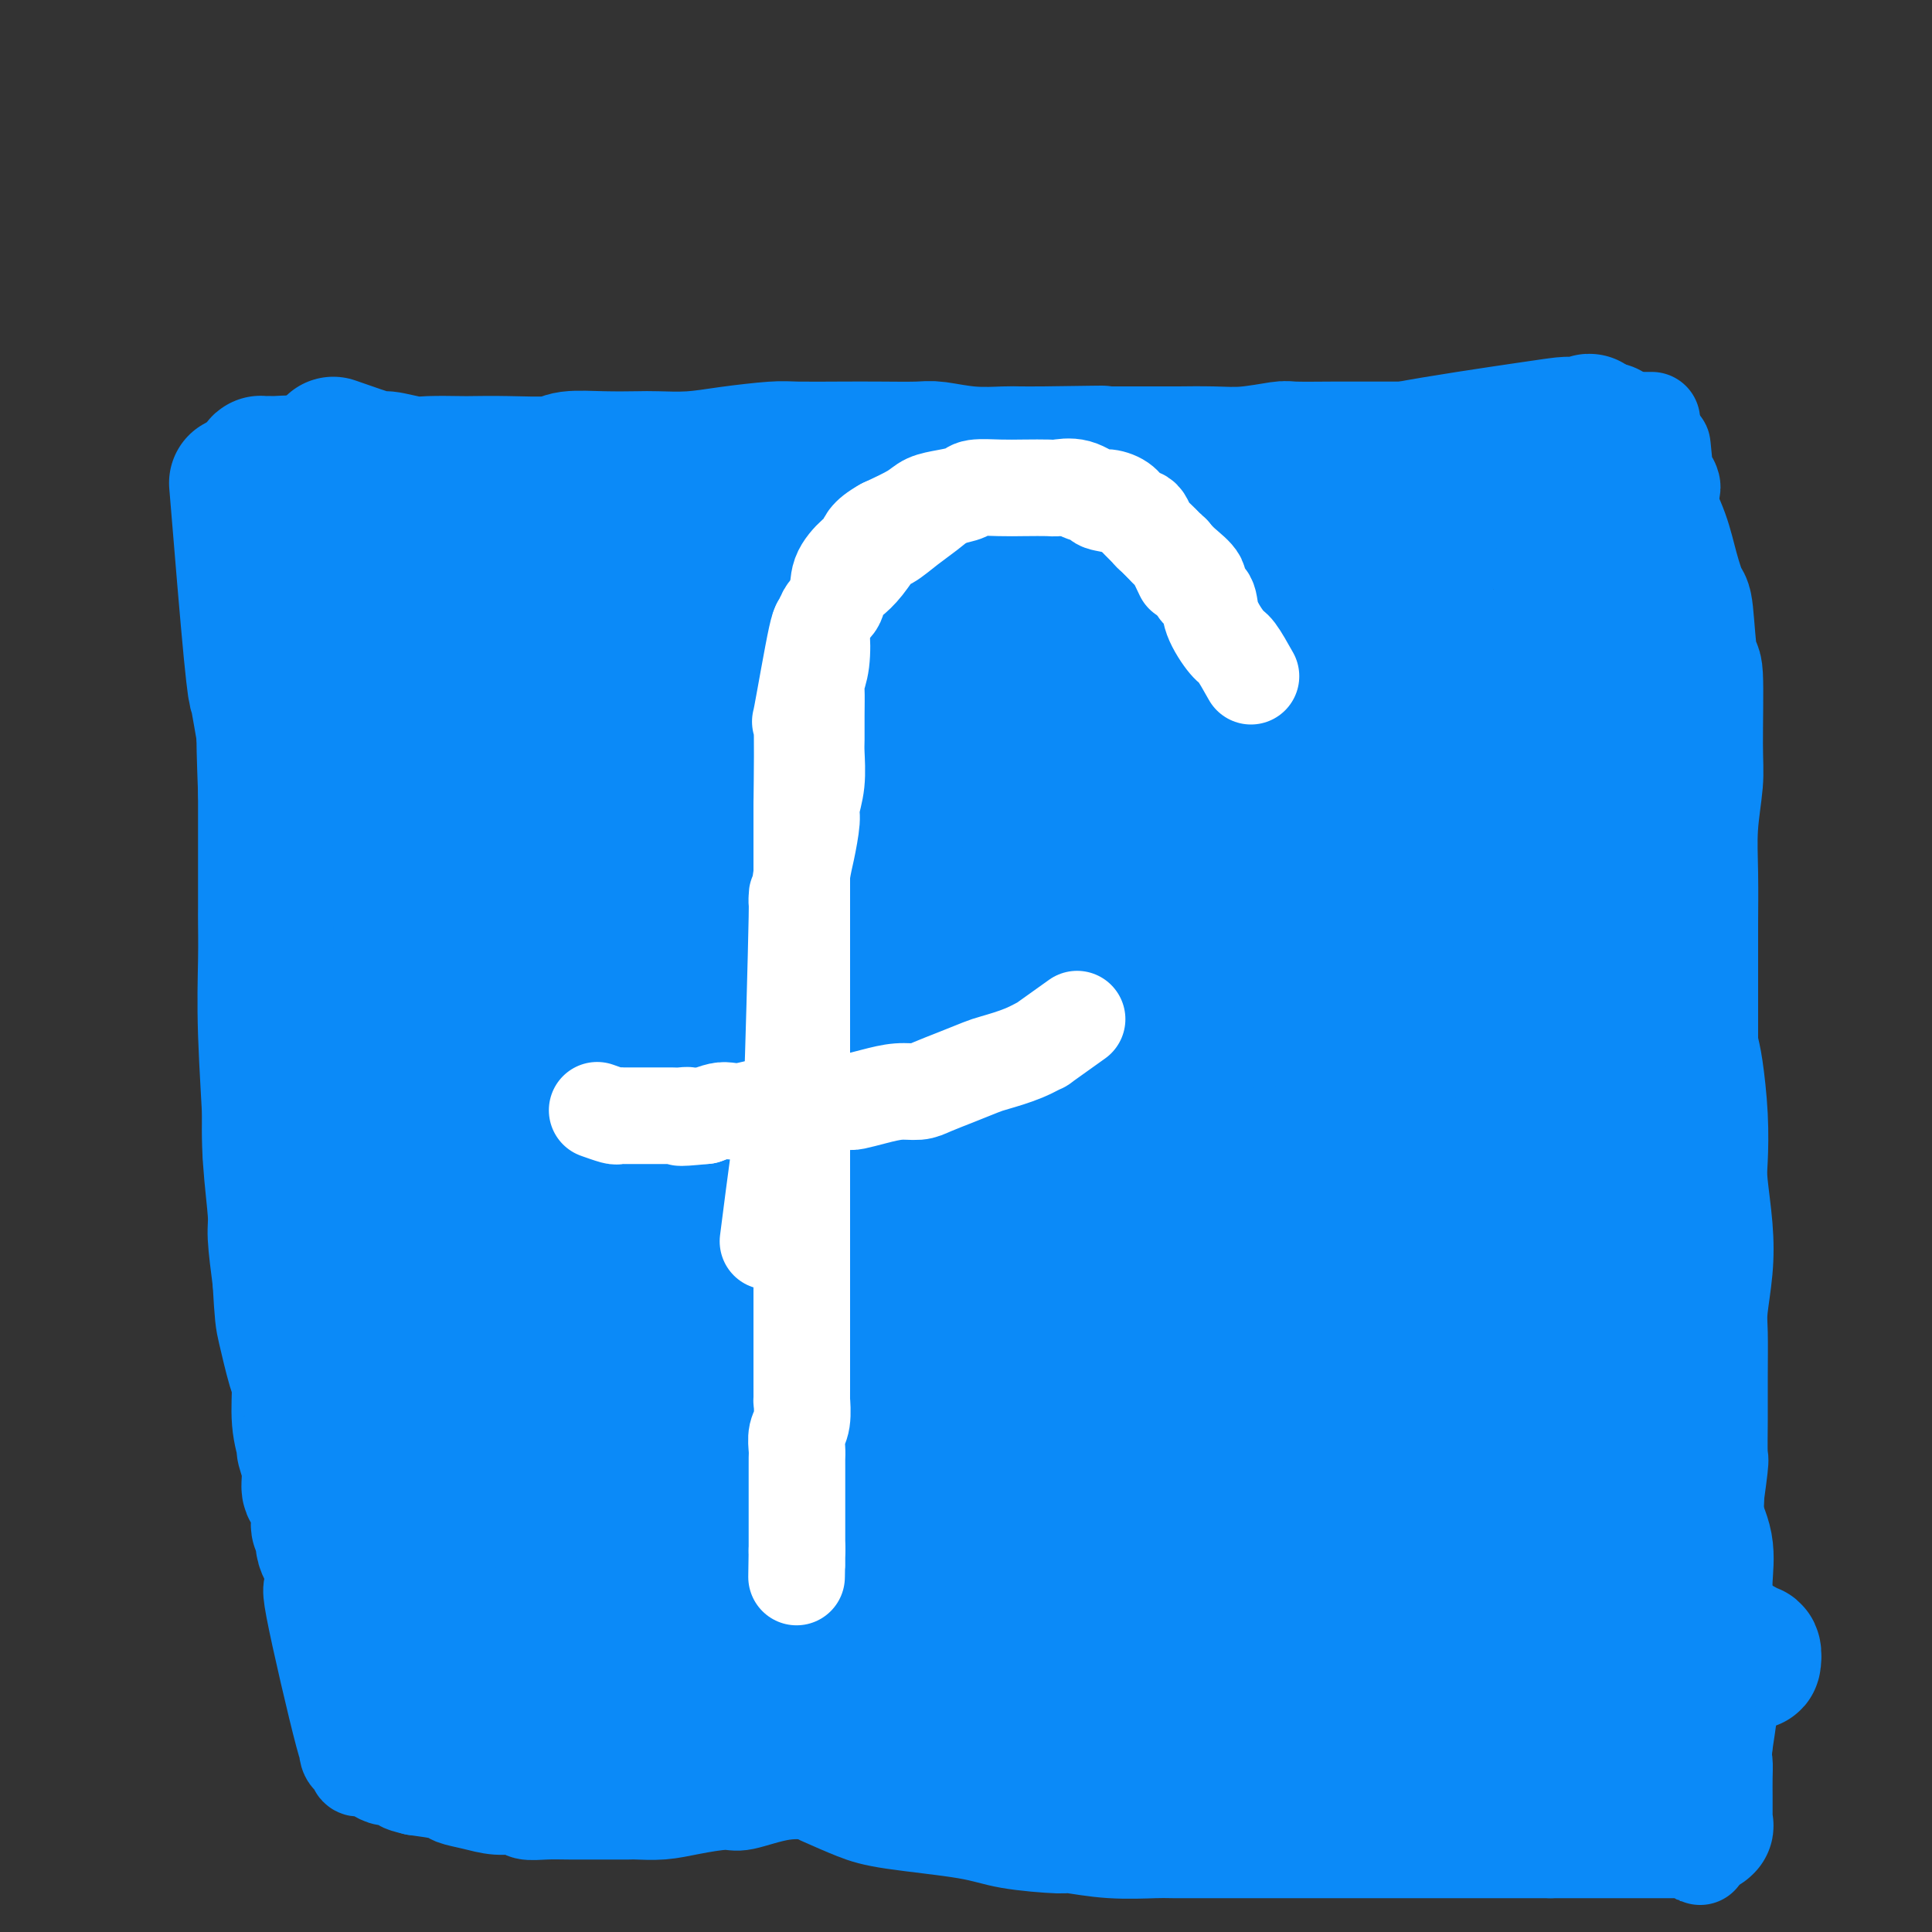 <svg viewBox='0 0 400 400' version='1.1' xmlns='http://www.w3.org/2000/svg' xmlns:xlink='http://www.w3.org/1999/xlink'><rect x="0" y="0" width="400" height="400" fill="#333333" stroke="none"/><g fill='none' stroke='#0B8AF8' stroke-width='28' stroke-linecap='round' stroke-linejoin='round'><path d='M69,92c3.709,1.298 7.417,2.597 9,3c1.583,0.403 1.040,-0.088 2,0c0.960,0.088 3.424,0.755 5,1c1.576,0.245 2.264,0.067 4,0c1.736,-0.067 4.520,-0.022 6,0c1.480,0.022 1.656,0.020 3,0c1.344,-0.020 3.854,-0.058 7,0c3.146,0.058 6.926,0.211 9,0c2.074,-0.211 2.443,-0.788 4,-1c1.557,-0.212 4.302,-0.060 7,0c2.698,0.060 5.349,0.026 7,0c1.651,-0.026 2.303,-0.046 4,0c1.697,0.046 4.440,0.156 7,0c2.560,-0.156 4.936,-0.578 8,-1c3.064,-0.422 6.817,-0.845 9,-1c2.183,-0.155 2.797,-0.043 5,0c2.203,0.043 5.993,0.015 9,0c3.007,-0.015 5.229,-0.018 8,0c2.771,0.018 6.091,0.057 8,0c1.909,-0.057 2.407,-0.212 4,0c1.593,0.212 4.283,0.789 7,1c2.717,0.211 5.462,0.057 7,0c1.538,-0.057 1.868,-0.016 3,0c1.132,0.016 3.066,0.008 5,0'/><path d='M216,94c21.355,-0.309 9.242,-0.083 5,0c-4.242,0.083 -0.613,0.022 2,0c2.613,-0.022 4.210,-0.006 6,0c1.790,0.006 3.774,0.003 6,0c2.226,-0.003 4.695,-0.004 6,0c1.305,0.004 1.447,0.015 3,0c1.553,-0.015 4.519,-0.057 7,0c2.481,0.057 4.478,0.211 7,0c2.522,-0.211 5.568,-0.789 7,-1c1.432,-0.211 1.250,-0.057 3,0c1.750,0.057 5.432,0.015 8,0c2.568,-0.015 4.021,-0.004 5,0c0.979,0.004 1.484,0.001 3,0c1.516,-0.001 4.042,-0.001 6,0c1.958,0.001 3.350,0.003 4,0c0.650,-0.003 0.560,-0.009 1,0c0.440,0.009 1.409,0.034 2,0c0.591,-0.034 0.805,-0.127 1,0c0.195,0.127 0.372,0.473 2,1c1.628,0.527 4.706,1.233 6,2c1.294,0.767 0.803,1.594 1,2c0.197,0.406 1.083,0.391 2,1c0.917,0.609 1.864,1.841 3,3c1.136,1.159 2.460,2.244 3,3c0.540,0.756 0.297,1.183 1,2c0.703,0.817 2.351,2.023 3,3c0.649,0.977 0.298,1.726 1,3c0.702,1.274 2.458,3.074 3,4c0.542,0.926 -0.131,0.979 0,2c0.131,1.021 1.065,3.011 2,5'/><path d='M325,124c1.774,4.538 1.207,6.384 1,8c-0.207,1.616 -0.056,3.003 0,5c0.056,1.997 0.015,4.605 0,6c-0.015,1.395 -0.004,1.579 0,3c0.004,1.421 0.002,4.080 0,6c-0.002,1.920 -0.004,3.103 0,5c0.004,1.897 0.015,4.509 0,6c-0.015,1.491 -0.056,1.862 0,3c0.056,1.138 0.208,3.044 0,5c-0.208,1.956 -0.778,3.964 -1,5c-0.222,1.036 -0.098,1.101 0,2c0.098,0.899 0.170,2.630 0,4c-0.170,1.370 -0.581,2.377 -1,4c-0.419,1.623 -0.844,3.863 -1,5c-0.156,1.137 -0.042,1.172 0,2c0.042,0.828 0.011,2.447 0,4c-0.011,1.553 -0.003,3.038 0,5c0.003,1.962 0.001,4.400 0,5c-0.001,0.600 -0.000,-0.638 0,2c0.000,2.638 0.000,9.152 0,12c-0.000,2.848 -0.000,2.032 0,2c0.000,-0.032 0.000,0.722 0,2c-0.000,1.278 -0.000,3.079 0,4c0.000,0.921 0.001,0.961 0,2c-0.001,1.039 -0.004,3.075 0,5c0.004,1.925 0.015,3.737 0,5c-0.015,1.263 -0.056,1.978 0,3c0.056,1.022 0.207,2.352 0,4c-0.207,1.648 -0.774,3.614 -1,5c-0.226,1.386 -0.113,2.193 0,3'/><path d='M322,256c-0.464,20.921 -0.124,7.225 0,3c0.124,-4.225 0.034,1.022 0,4c-0.034,2.978 -0.010,3.688 0,4c0.010,0.312 0.006,0.225 0,1c-0.006,0.775 -0.016,2.412 0,4c0.016,1.588 0.057,3.128 0,4c-0.057,0.872 -0.211,1.075 0,2c0.211,0.925 0.788,2.572 1,4c0.212,1.428 0.061,2.638 0,4c-0.061,1.362 -0.031,2.875 0,4c0.031,1.125 0.064,1.860 0,3c-0.064,1.140 -0.224,2.684 0,4c0.224,1.316 0.831,2.404 1,3c0.169,0.596 -0.098,0.699 0,2c0.098,1.301 0.563,3.801 1,7c0.437,3.199 0.845,7.096 1,9c0.155,1.904 0.056,1.816 0,2c-0.056,0.184 -0.071,0.641 0,1c0.071,0.359 0.226,0.621 0,1c-0.226,0.379 -0.834,0.875 -1,1c-0.166,0.125 0.109,-0.120 0,0c-0.109,0.120 -0.603,0.606 -1,1c-0.397,0.394 -0.699,0.697 -1,1'/><path d='M323,325c-0.437,1.327 -0.031,1.143 0,1c0.031,-0.143 -0.314,-0.245 -1,0c-0.686,0.245 -1.714,0.835 -2,1c-0.286,0.165 0.168,-0.097 0,0c-0.168,0.097 -0.958,0.551 -2,1c-1.042,0.449 -2.334,0.891 -3,1c-0.666,0.109 -0.704,-0.115 -2,0c-1.296,0.115 -3.851,0.570 -6,1c-2.149,0.430 -3.894,0.836 -6,1c-2.106,0.164 -4.574,0.086 -6,0c-1.426,-0.086 -1.809,-0.181 -3,0c-1.191,0.181 -3.188,0.637 -5,1c-1.812,0.363 -3.439,0.633 -5,1c-1.561,0.367 -3.058,0.831 -4,1c-0.942,0.169 -1.331,0.044 -2,0c-0.669,-0.044 -1.619,-0.008 -3,0c-1.381,0.008 -3.195,-0.012 -4,0c-0.805,0.012 -0.601,0.056 -1,0c-0.399,-0.056 -1.399,-0.211 -4,0c-2.601,0.211 -6.802,0.789 -12,1c-5.198,0.211 -11.392,0.057 -14,0c-2.608,-0.057 -1.630,-0.015 -2,0c-0.370,0.015 -2.088,0.004 -3,0c-0.912,-0.004 -1.018,-0.001 -2,0c-0.982,0.001 -2.841,0.000 -5,0c-2.159,-0.000 -4.617,-0.000 -6,0c-1.383,0.000 -1.692,0.000 -2,0'/><path d='M218,335c-10.349,0.155 -6.223,0.041 -6,0c0.223,-0.041 -3.457,-0.011 -6,0c-2.543,0.011 -3.949,0.003 -5,0c-1.051,-0.003 -1.749,-0.001 -3,0c-1.251,0.001 -3.056,0.000 -5,0c-1.944,-0.000 -4.026,-0.000 -5,0c-0.974,0.000 -0.838,0.001 -2,0c-1.162,-0.001 -3.620,-0.005 -6,0c-2.380,0.005 -4.681,0.017 -6,0c-1.319,-0.017 -1.655,-0.064 -3,0c-1.345,0.064 -3.698,0.240 -6,0c-2.302,-0.240 -4.552,-0.896 -7,-1c-2.448,-0.104 -5.093,0.342 -7,0c-1.907,-0.342 -3.074,-1.473 -5,-2c-1.926,-0.527 -4.609,-0.450 -7,-1c-2.391,-0.550 -4.489,-1.727 -6,-2c-1.511,-0.273 -2.436,0.359 -4,0c-1.564,-0.359 -3.769,-1.709 -5,-2c-1.231,-0.291 -1.489,0.475 -4,0c-2.511,-0.475 -7.275,-2.192 -9,-3c-1.725,-0.808 -0.412,-0.708 -1,-1c-0.588,-0.292 -3.079,-0.976 -4,-1c-0.921,-0.024 -0.273,0.612 -1,0c-0.727,-0.612 -2.828,-2.472 -4,-3c-1.172,-0.528 -1.416,0.276 -2,0c-0.584,-0.276 -1.507,-1.631 -3,-3c-1.493,-1.369 -3.556,-2.753 -5,-4c-1.444,-1.247 -2.270,-2.356 -3,-3c-0.730,-0.644 -1.365,-0.822 -2,-1'/><path d='M86,308c-4.310,-3.219 -2.585,-3.265 -3,-4c-0.415,-0.735 -2.971,-2.157 -4,-3c-1.029,-0.843 -0.532,-1.106 -1,-2c-0.468,-0.894 -1.900,-2.418 -3,-4c-1.100,-1.582 -1.868,-3.223 -3,-5c-1.132,-1.777 -2.627,-3.692 -3,-5c-0.373,-1.308 0.376,-2.010 0,-3c-0.376,-0.990 -1.878,-2.266 -3,-4c-1.122,-1.734 -1.863,-3.924 -2,-5c-0.137,-1.076 0.332,-1.038 0,-2c-0.332,-0.962 -1.465,-2.923 -2,-5c-0.535,-2.077 -0.472,-4.271 -1,-6c-0.528,-1.729 -1.648,-2.992 -2,-4c-0.352,-1.008 0.064,-1.761 0,-3c-0.064,-1.239 -0.609,-2.965 -1,-5c-0.391,-2.035 -0.626,-4.379 -1,-6c-0.374,-1.621 -0.885,-2.518 -1,-3c-0.115,-0.482 0.165,-0.548 0,-5c-0.165,-4.452 -0.776,-13.291 -1,-20c-0.224,-6.709 -0.060,-11.288 0,-15c0.060,-3.712 0.016,-6.556 0,-8c-0.016,-1.444 -0.004,-1.489 0,-3c0.004,-1.511 0.001,-4.487 0,-7c-0.001,-2.513 -0.000,-4.561 0,-7c0.000,-2.439 0.000,-5.268 0,-7c-0.000,-1.732 -0.000,-2.366 0,-3'/><path d='M55,164c-0.620,-16.419 -0.170,-11.467 0,-10c0.170,1.467 0.060,-0.552 0,-3c-0.060,-2.448 -0.069,-5.324 0,-7c0.069,-1.676 0.215,-2.153 0,-4c-0.215,-1.847 -0.790,-5.062 -1,-8c-0.210,-2.938 -0.056,-5.597 0,-7c0.056,-1.403 0.015,-1.551 0,-3c-0.015,-1.449 -0.004,-4.198 0,-7c0.004,-2.802 0.001,-5.657 0,-7c-0.001,-1.343 -0.000,-1.173 0,-2c0.000,-0.827 -0.001,-2.653 0,-4c0.001,-1.347 0.003,-2.217 0,-3c-0.003,-0.783 -0.010,-1.478 0,-2c0.010,-0.522 0.036,-0.871 0,-1c-0.036,-0.129 -0.135,-0.036 0,0c0.135,0.036 0.505,0.017 1,0c0.495,-0.017 1.114,-0.031 1,0c-0.114,0.031 -0.960,0.108 1,0c1.960,-0.108 6.727,-0.402 12,0c5.273,0.402 11.051,1.499 26,3c14.949,1.501 39.070,3.405 49,4c9.930,0.595 5.671,-0.117 7,0c1.329,0.117 8.248,1.065 14,2c5.752,0.935 10.337,1.857 13,2c2.663,0.143 3.403,-0.494 6,0c2.597,0.494 7.052,2.119 11,3c3.948,0.881 7.388,1.020 10,1c2.612,-0.020 4.396,-0.198 6,0c1.604,0.198 3.030,0.771 5,1c1.970,0.229 4.485,0.115 7,0'/><path d='M223,112c27.800,2.946 12.800,2.310 8,2c-4.800,-0.310 0.599,-0.294 4,0c3.401,0.294 4.804,0.866 7,1c2.196,0.134 5.186,-0.171 8,0c2.814,0.171 5.454,0.817 7,1c1.546,0.183 1.999,-0.097 3,0c1.001,0.097 2.551,0.569 4,1c1.449,0.431 2.797,0.820 4,1c1.203,0.180 2.260,0.153 3,0c0.740,-0.153 1.161,-0.430 2,0c0.839,0.430 2.094,1.569 3,2c0.906,0.431 1.461,0.154 2,0c0.539,-0.154 1.061,-0.185 2,0c0.939,0.185 2.295,0.587 3,1c0.705,0.413 0.760,0.838 1,1c0.240,0.162 0.664,0.061 1,0c0.336,-0.061 0.584,-0.081 1,0c0.416,0.081 1.002,0.263 1,0c-0.002,-0.263 -0.590,-0.971 -4,-2c-3.410,-1.029 -9.642,-2.379 -13,-3c-3.358,-0.621 -3.842,-0.515 -9,-1c-5.158,-0.485 -14.991,-1.563 -20,-2c-5.009,-0.437 -5.195,-0.233 -10,0c-4.805,0.233 -14.230,0.495 -22,1c-7.770,0.505 -13.885,1.252 -20,2'/><path d='M189,117c-9.417,0.602 -6.958,0.606 -9,1c-2.042,0.394 -8.584,1.177 -16,2c-7.416,0.823 -15.707,1.686 -20,2c-4.293,0.314 -4.589,0.078 -7,0c-2.411,-0.078 -6.938,0.002 -9,0c-2.062,-0.002 -1.660,-0.085 -4,0c-2.340,0.085 -7.421,0.337 -12,1c-4.579,0.663 -8.656,1.735 -11,2c-2.344,0.265 -2.956,-0.279 -5,0c-2.044,0.279 -5.522,1.381 -8,2c-2.478,0.619 -3.958,0.756 -6,1c-2.042,0.244 -4.646,0.594 -6,1c-1.354,0.406 -1.458,0.868 -2,1c-0.542,0.132 -1.520,-0.065 -2,0c-0.480,0.065 -0.460,0.393 -1,0c-0.540,-0.393 -1.638,-1.508 -1,0c0.638,1.508 3.012,5.637 4,7c0.988,1.363 0.590,-0.041 1,3c0.410,3.041 1.627,10.526 2,14c0.373,3.474 -0.100,2.936 0,6c0.100,3.064 0.773,9.730 1,13c0.227,3.270 0.008,3.144 0,6c-0.008,2.856 0.194,8.693 0,14c-0.194,5.307 -0.783,10.083 -1,13c-0.217,2.917 -0.062,3.976 0,7c0.062,3.024 0.031,8.012 0,13'/><path d='M77,226c0.306,10.756 1.570,11.145 2,12c0.430,0.855 0.027,2.175 0,5c-0.027,2.825 0.321,7.154 1,10c0.679,2.846 1.688,4.208 2,7c0.312,2.792 -0.075,7.014 0,9c0.075,1.986 0.611,1.736 1,3c0.389,1.264 0.630,4.044 1,6c0.370,1.956 0.870,3.090 1,4c0.130,0.910 -0.109,1.596 0,3c0.109,1.404 0.564,3.527 1,5c0.436,1.473 0.851,2.296 1,3c0.149,0.704 0.033,1.290 0,2c-0.033,0.710 0.018,1.545 0,2c-0.018,0.455 -0.104,0.530 0,1c0.104,0.470 0.397,1.335 0,1c-0.397,-0.335 -1.484,-1.869 -2,-2c-0.516,-0.131 -0.460,1.142 -2,-3c-1.540,-4.142 -4.674,-13.699 -6,-15c-1.326,-1.301 -0.842,5.654 -3,-9c-2.158,-14.654 -6.957,-50.916 -9,-66c-2.043,-15.084 -1.331,-8.991 -1,-10c0.331,-1.009 0.281,-9.119 0,-15c-0.281,-5.881 -0.793,-9.534 -1,-12c-0.207,-2.466 -0.108,-3.744 0,-5c0.108,-1.256 0.225,-2.491 0,-5c-0.225,-2.509 -0.792,-6.291 -1,-8c-0.208,-1.709 -0.056,-1.345 0,-3c0.056,-1.655 0.016,-5.330 0,-8c-0.016,-2.670 -0.008,-4.335 0,-6'/><path d='M62,132c-0.297,-10.821 -0.041,-6.874 0,-6c0.041,0.874 -0.133,-1.324 0,-3c0.133,-1.676 0.574,-2.831 1,-4c0.426,-1.169 0.836,-2.353 1,-3c0.164,-0.647 0.083,-0.757 0,-1c-0.083,-0.243 -0.166,-0.618 0,-1c0.166,-0.382 0.581,-0.772 1,-1c0.419,-0.228 0.840,-0.295 1,0c0.160,0.295 0.057,0.954 0,1c-0.057,0.046 -0.069,-0.519 1,1c1.069,1.519 3.220,5.122 4,7c0.780,1.878 0.190,2.032 1,5c0.810,2.968 3.019,8.749 5,14c1.981,5.251 3.733,9.973 5,16c1.267,6.027 2.049,13.360 3,17c0.951,3.640 2.070,3.588 3,7c0.930,3.412 1.670,10.287 3,17c1.330,6.713 3.249,13.265 4,15c0.751,1.735 0.335,-1.347 1,8c0.665,9.347 2.412,31.125 3,40c0.588,8.875 0.016,4.849 0,6c-0.016,1.151 0.524,7.478 1,13c0.476,5.522 0.887,10.238 1,13c0.113,2.762 -0.072,3.568 0,6c0.072,2.432 0.400,6.489 1,10c0.600,3.511 1.470,6.477 2,9c0.530,2.523 0.720,4.602 1,6c0.280,1.398 0.652,2.114 1,3c0.348,0.886 0.674,1.943 1,3'/><path d='M107,330c1.003,3.489 1.011,1.713 1,1c-0.011,-0.713 -0.042,-0.363 0,0c0.042,0.363 0.155,0.740 0,1c-0.155,0.260 -0.579,0.404 -1,0c-0.421,-0.404 -0.841,-1.357 -1,-2c-0.159,-0.643 -0.059,-0.977 -1,-3c-0.941,-2.023 -2.924,-5.735 -4,-11c-1.076,-5.265 -1.244,-12.084 -2,-16c-0.756,-3.916 -2.100,-4.928 -3,-8c-0.900,-3.072 -1.355,-8.204 -2,-13c-0.645,-4.796 -1.479,-9.254 -2,-12c-0.521,-2.746 -0.728,-3.778 -1,-6c-0.272,-2.222 -0.609,-5.632 -1,-10c-0.391,-4.368 -0.837,-9.692 -1,-13c-0.163,-3.308 -0.044,-4.598 0,-6c0.044,-1.402 0.012,-2.916 0,-6c-0.012,-3.084 -0.004,-7.737 0,-13c0.004,-5.263 0.005,-11.135 0,-13c-0.005,-1.865 -0.015,0.275 0,-6c0.015,-6.275 0.056,-20.967 0,-27c-0.056,-6.033 -0.208,-3.407 0,-4c0.208,-0.593 0.774,-4.405 1,-7c0.226,-2.595 0.110,-3.972 0,-5c-0.110,-1.028 -0.215,-1.706 0,-3c0.215,-1.294 0.748,-3.203 1,-4c0.252,-0.797 0.222,-0.482 0,0c-0.222,0.482 -0.637,1.130 0,-1c0.637,-2.130 2.325,-7.037 0,-1c-2.325,6.037 -8.662,23.019 -15,40'/><path d='M76,182c-2.563,8.399 -1.471,10.395 -1,12c0.471,1.605 0.322,2.818 0,5c-0.322,2.182 -0.818,5.334 -1,9c-0.182,3.666 -0.049,7.847 0,10c0.049,2.153 0.014,2.279 0,4c-0.014,1.721 -0.008,5.038 0,8c0.008,2.962 0.016,5.571 0,8c-0.016,2.429 -0.057,4.680 0,6c0.057,1.320 0.212,1.709 0,3c-0.212,1.291 -0.790,3.483 -1,6c-0.210,2.517 -0.052,5.360 0,7c0.052,1.640 -0.002,2.077 0,4c0.002,1.923 0.060,5.330 0,8c-0.060,2.670 -0.240,4.602 0,8c0.240,3.398 0.898,8.262 1,11c0.102,2.738 -0.352,3.350 0,6c0.352,2.650 1.510,7.339 2,10c0.490,2.661 0.312,3.293 1,5c0.688,1.707 2.240,4.488 3,7c0.760,2.512 0.726,4.753 2,8c1.274,3.247 3.857,7.499 5,9c1.143,1.501 0.846,0.250 1,0c0.154,-0.250 0.758,0.500 1,1c0.242,0.500 0.121,0.750 0,1'/><path d='M89,338c1.368,1.715 1.289,0.501 2,0c0.711,-0.501 2.214,-0.289 5,0c2.786,0.289 6.856,0.655 9,1c2.144,0.345 2.362,0.668 5,1c2.638,0.332 7.695,0.671 13,1c5.305,0.329 10.856,0.647 14,1c3.144,0.353 3.879,0.742 7,1c3.121,0.258 8.628,0.385 14,1c5.372,0.615 10.608,1.719 14,2c3.392,0.281 4.940,-0.260 8,0c3.060,0.260 7.632,1.323 13,2c5.368,0.677 11.530,0.970 15,1c3.470,0.030 4.247,-0.202 7,0c2.753,0.202 7.482,0.839 12,1c4.518,0.161 8.824,-0.153 11,0c2.176,0.153 2.222,0.773 4,1c1.778,0.227 5.288,0.061 9,0c3.712,-0.061 7.626,-0.016 10,0c2.374,0.016 3.208,0.004 9,0c5.792,-0.004 16.541,-0.001 21,0c4.459,0.001 2.629,0.001 4,0c1.371,-0.001 5.943,-0.004 8,0c2.057,0.004 1.599,0.016 2,0c0.401,-0.016 1.663,-0.060 3,0c1.337,0.060 2.750,0.222 5,0c2.250,-0.222 5.336,-0.829 7,-1c1.664,-0.171 1.904,0.094 4,0c2.096,-0.094 6.048,-0.547 10,-1'/><path d='M334,349c16.161,-0.260 10.562,0.090 10,0c-0.562,-0.090 3.912,-0.621 6,-1c2.088,-0.379 1.789,-0.607 3,-1c1.211,-0.393 3.933,-0.950 5,-1c1.067,-0.050 0.479,0.408 1,0c0.521,-0.408 2.152,-1.681 3,-2c0.848,-0.319 0.914,0.318 1,0c0.086,-0.318 0.194,-1.590 0,-2c-0.194,-0.410 -0.689,0.042 -1,0c-0.311,-0.042 -0.439,-0.579 -1,-1c-0.561,-0.421 -1.556,-0.726 -2,-1c-0.444,-0.274 -0.337,-0.517 -1,-1c-0.663,-0.483 -2.098,-1.207 -3,-2c-0.902,-0.793 -1.273,-1.655 -2,-3c-0.727,-1.345 -1.810,-3.172 -2,-3c-0.190,0.172 0.514,2.344 -1,-2c-1.514,-4.344 -5.246,-15.203 -7,-21c-1.754,-5.797 -1.532,-6.533 -2,-9c-0.468,-2.467 -1.628,-6.664 -2,-9c-0.372,-2.336 0.045,-2.812 0,-5c-0.045,-2.188 -0.551,-6.089 -1,-11c-0.449,-4.911 -0.842,-10.832 -1,-14c-0.158,-3.168 -0.081,-3.584 0,-7c0.081,-3.416 0.166,-9.833 0,-15c-0.166,-5.167 -0.583,-9.083 -1,-13'/><path d='M336,225c-0.480,-11.030 -0.181,-6.104 0,-7c0.181,-0.896 0.245,-7.615 0,-12c-0.245,-4.385 -0.798,-6.438 -1,-10c-0.202,-3.562 -0.055,-8.635 0,-11c0.055,-2.365 0.016,-2.023 0,-4c-0.016,-1.977 -0.008,-6.273 0,-9c0.008,-2.727 0.016,-3.886 0,-5c-0.016,-1.114 -0.057,-2.182 0,-4c0.057,-1.818 0.211,-4.385 0,-7c-0.211,-2.615 -0.789,-5.277 -1,-7c-0.211,-1.723 -0.057,-2.508 0,-4c0.057,-1.492 0.015,-3.692 0,-6c-0.015,-2.308 -0.004,-4.724 0,-7c0.004,-2.276 0.001,-4.411 0,-7c-0.001,-2.589 0.001,-5.630 0,-7c-0.001,-1.370 -0.004,-1.067 0,-3c0.004,-1.933 0.015,-6.103 0,-8c-0.015,-1.897 -0.057,-1.522 0,-2c0.057,-0.478 0.211,-1.809 0,-5c-0.211,-3.191 -0.789,-8.243 -1,-10c-0.211,-1.757 -0.057,-0.221 0,0c0.057,0.221 0.015,-0.873 0,-1c-0.015,-0.127 -0.004,0.714 0,1c0.004,0.286 0.001,0.019 0,0c-0.001,-0.019 -0.000,0.211 0,2c0.000,1.789 0.000,5.135 0,7c-0.000,1.865 -0.000,2.247 0,5c0.000,2.753 0.000,7.876 0,13'/><path d='M333,117c0.000,7.330 0.001,12.157 0,15c-0.001,2.843 -0.002,3.704 0,7c0.002,3.296 0.008,9.026 0,15c-0.008,5.974 -0.032,12.192 0,16c0.032,3.808 0.118,5.206 0,9c-0.118,3.794 -0.439,9.986 0,16c0.439,6.014 1.638,11.852 2,15c0.362,3.148 -0.114,3.605 0,7c0.114,3.395 0.818,9.727 1,14c0.182,4.273 -0.157,6.485 0,11c0.157,4.515 0.811,11.331 1,15c0.189,3.669 -0.088,4.190 0,7c0.088,2.810 0.539,7.910 1,13c0.461,5.090 0.930,10.171 1,13c0.070,2.829 -0.261,3.408 0,6c0.261,2.592 1.113,7.199 2,11c0.887,3.801 1.810,6.796 2,9c0.190,2.204 -0.355,3.617 0,5c0.355,1.383 1.608,2.735 2,8c0.392,5.265 -0.076,14.441 0,18c0.076,3.559 0.697,1.501 1,2c0.303,0.499 0.287,3.557 0,4c-0.287,0.443 -0.847,-1.727 -1,-4c-0.153,-2.273 0.099,-4.649 0,-8c-0.099,-3.351 -0.550,-7.675 -1,-12'/><path d='M344,329c-0.516,-4.658 -0.807,-4.301 -1,-7c-0.193,-2.699 -0.289,-8.452 -1,-16c-0.711,-7.548 -2.036,-16.891 -3,-24c-0.964,-7.109 -1.567,-11.985 -2,-17c-0.433,-5.015 -0.698,-10.170 -1,-15c-0.302,-4.830 -0.643,-9.335 -1,-12c-0.357,-2.665 -0.729,-3.491 -1,-7c-0.271,-3.509 -0.440,-9.703 -1,-15c-0.560,-5.297 -1.512,-9.699 -2,-15c-0.488,-5.301 -0.513,-11.501 -1,-15c-0.487,-3.499 -1.436,-4.297 -2,-7c-0.564,-2.703 -0.743,-7.311 -1,-12c-0.257,-4.689 -0.591,-9.457 -1,-12c-0.409,-2.543 -0.891,-2.859 -1,-5c-0.109,-2.141 0.157,-6.107 0,-10c-0.157,-3.893 -0.738,-7.713 -1,-10c-0.262,-2.287 -0.206,-3.042 0,-4c0.206,-0.958 0.563,-2.121 1,-6c0.437,-3.879 0.955,-10.475 1,-13c0.045,-2.525 -0.381,-0.981 0,-2c0.381,-1.019 1.570,-4.602 2,-6c0.430,-1.398 0.101,-0.612 0,-1c-0.101,-0.388 0.025,-1.949 0,-3c-0.025,-1.051 -0.203,-1.591 0,-2c0.203,-0.409 0.785,-0.687 1,-1c0.215,-0.313 0.061,-0.661 0,-1c-0.061,-0.339 -0.031,-0.670 0,-1'/><path d='M329,90c0.552,-5.504 -0.566,-1.265 -1,0c-0.434,1.265 -0.182,-0.445 0,-1c0.182,-0.555 0.296,0.046 0,0c-0.296,-0.046 -1.000,-0.740 -2,-1c-1.000,-0.260 -2.296,-0.088 -3,0c-0.704,0.088 -0.816,0.090 -7,1c-6.184,0.910 -18.441,2.726 -25,4c-6.559,1.274 -7.419,2.004 -13,3c-5.581,0.996 -15.881,2.257 -25,4c-9.119,1.743 -17.055,3.969 -21,5c-3.945,1.031 -3.898,0.869 -7,1c-3.102,0.131 -9.352,0.557 -13,1c-3.648,0.443 -4.694,0.903 -7,1c-2.306,0.097 -5.871,-0.169 -8,0c-2.129,0.169 -2.823,0.774 -6,1c-3.177,0.226 -8.838,0.075 -15,0c-6.162,-0.075 -12.825,-0.074 -17,0c-4.175,0.074 -5.864,0.220 -8,0c-2.136,-0.220 -4.721,-0.805 -15,-2c-10.279,-1.195 -28.253,-3.000 -35,-4c-6.747,-1.000 -2.266,-1.196 -4,-1c-1.734,0.196 -9.683,0.785 -13,1c-3.317,0.215 -2.003,0.058 -2,0c0.003,-0.058 -1.307,-0.016 -2,0c-0.693,0.016 -0.769,0.004 -1,0c-0.231,-0.004 -0.615,-0.002 -1,0'/><path d='M78,103c-17.235,-0.967 -3.821,-0.384 1,0c4.821,0.384 1.049,0.570 0,1c-1.049,0.430 0.623,1.102 1,1c0.377,-0.102 -0.542,-0.980 2,0c2.542,0.980 8.546,3.819 12,5c3.454,1.181 4.359,0.704 10,2c5.641,1.296 16.017,4.366 24,6c7.983,1.634 13.572,1.831 27,4c13.428,2.169 34.695,6.308 43,8c8.305,1.692 3.647,0.937 15,2c11.353,1.063 38.715,3.945 51,5c12.285,1.055 9.493,0.282 10,0c0.507,-0.282 4.315,-0.074 9,0c4.685,0.074 10.248,0.013 13,0c2.752,-0.013 2.694,0.020 4,0c1.306,-0.020 3.977,-0.095 4,0c0.023,0.095 -2.600,0.360 0,0c2.600,-0.360 10.424,-1.346 -1,-1c-11.424,0.346 -42.096,2.022 -56,3c-13.904,0.978 -11.041,1.257 -17,2c-5.959,0.743 -20.740,1.951 -31,3c-10.260,1.049 -15.997,1.941 -23,3c-7.003,1.059 -15.270,2.285 -20,3c-4.730,0.715 -5.923,0.919 -10,2c-4.077,1.081 -11.039,3.041 -18,5'/><path d='M128,157c-12.347,2.149 -7.716,1.023 -9,1c-1.284,-0.023 -8.485,1.058 -13,2c-4.515,0.942 -6.344,1.744 -7,2c-0.656,0.256 -0.138,-0.036 0,0c0.138,0.036 -0.106,0.398 2,0c2.106,-0.398 6.560,-1.557 10,-2c3.440,-0.443 5.866,-0.170 12,-1c6.134,-0.830 15.977,-2.763 28,-5c12.023,-2.237 26.226,-4.779 34,-6c7.774,-1.221 9.118,-1.121 16,-2c6.882,-0.879 19.302,-2.737 29,-4c9.698,-1.263 16.676,-1.933 23,-3c6.324,-1.067 11.995,-2.533 15,-3c3.005,-0.467 3.343,0.064 5,0c1.657,-0.064 4.633,-0.722 5,-1c0.367,-0.278 -1.876,-0.175 -4,0c-2.124,0.175 -4.130,0.421 -6,0c-1.870,-0.421 -3.606,-1.510 -24,1c-20.394,2.510 -59.448,8.619 -76,11c-16.552,2.381 -10.602,1.033 -12,2c-1.398,0.967 -10.144,4.250 -17,8c-6.856,3.750 -11.823,7.967 -15,10c-3.177,2.033 -4.564,1.882 -5,2c-0.436,0.118 0.079,0.506 0,1c-0.079,0.494 -0.752,1.095 2,0c2.752,-1.095 8.929,-3.884 13,-6c4.071,-2.116 6.035,-3.558 8,-5'/><path d='M142,159c6.806,-3.159 12.321,-6.057 17,-9c4.679,-2.943 8.523,-5.930 11,-9c2.477,-3.070 3.588,-6.225 4,-8c0.412,-1.775 0.126,-2.172 0,-3c-0.126,-0.828 -0.090,-2.086 -3,-3c-2.910,-0.914 -8.765,-1.484 -12,-2c-3.235,-0.516 -3.849,-0.976 -8,0c-4.151,0.976 -11.839,3.390 -18,5c-6.161,1.610 -10.797,2.416 -15,5c-4.203,2.584 -7.975,6.945 -10,9c-2.025,2.055 -2.305,1.805 -3,4c-0.695,2.195 -1.805,6.836 0,9c1.805,2.164 6.525,1.851 9,2c2.475,0.149 2.705,0.761 10,0c7.295,-0.761 21.655,-2.895 33,-5c11.345,-2.105 19.674,-4.181 27,-7c7.326,-2.819 13.647,-6.381 17,-8c3.353,-1.619 3.736,-1.297 3,-2c-0.736,-0.703 -2.593,-2.432 2,-5c4.593,-2.568 15.634,-5.974 -4,0c-19.634,5.974 -69.943,21.328 -90,27c-20.057,5.672 -9.863,1.661 -4,4c5.863,2.339 7.396,11.029 12,15c4.604,3.971 12.278,3.223 19,4c6.722,0.777 12.492,3.079 16,4c3.508,0.921 4.754,0.460 6,0'/><path d='M161,186c7.799,1.560 6.795,1.459 7,1c0.205,-0.459 1.618,-1.278 2,-2c0.382,-0.722 -0.268,-1.349 -1,-2c-0.732,-0.651 -1.544,-1.326 -3,-2c-1.456,-0.674 -3.554,-1.348 -5,-2c-1.446,-0.652 -2.240,-1.281 -4,-1c-1.760,0.281 -4.487,1.474 -6,2c-1.513,0.526 -1.813,0.386 -5,4c-3.187,3.614 -9.262,10.982 -12,15c-2.738,4.018 -2.138,4.686 -3,9c-0.862,4.314 -3.186,12.274 -4,19c-0.814,6.726 -0.117,12.219 1,18c1.117,5.781 2.653,11.850 3,15c0.347,3.150 -0.495,3.382 0,5c0.495,1.618 2.328,4.621 3,6c0.672,1.379 0.184,1.134 0,1c-0.184,-0.134 -0.063,-0.157 0,-1c0.063,-0.843 0.068,-2.504 1,-6c0.932,-3.496 2.789,-8.826 4,-15c1.211,-6.174 1.774,-13.193 2,-16c0.226,-2.807 0.113,-1.404 0,0'/><path d='M276,103c-0.095,2.544 -0.191,5.088 0,9c0.191,3.912 0.667,9.192 2,18c1.333,8.808 3.522,21.145 5,28c1.478,6.855 2.244,8.230 3,14c0.756,5.770 1.500,15.936 1,27c-0.500,11.064 -2.245,23.027 -3,29c-0.755,5.973 -0.520,5.957 -1,7c-0.480,1.043 -1.673,3.147 -2,6c-0.327,2.853 0.214,6.456 1,8c0.786,1.544 1.818,1.030 2,1c0.182,-0.030 -0.487,0.423 0,-1c0.487,-1.423 2.130,-4.722 4,-9c1.870,-4.278 3.969,-9.536 6,-18c2.031,-8.464 3.995,-20.133 5,-26c1.005,-5.867 1.052,-5.931 1,-12c-0.052,-6.069 -0.203,-18.142 0,-24c0.203,-5.858 0.758,-5.499 0,-11c-0.758,-5.501 -2.830,-16.860 -4,-22c-1.170,-5.140 -1.438,-4.060 -2,-5c-0.562,-0.940 -1.419,-3.901 -2,-5c-0.581,-1.099 -0.885,-0.337 -1,0c-0.115,0.337 -0.042,0.251 0,1c0.042,0.749 0.052,2.335 0,11c-0.052,8.665 -0.168,24.410 0,33c0.168,8.590 0.619,10.026 0,19c-0.619,8.974 -2.310,25.487 -4,42'/><path d='M287,223c-1.622,23.439 -3.178,29.038 -4,33c-0.822,3.962 -0.911,6.289 -1,11c-0.089,4.711 -0.178,11.807 0,17c0.178,5.193 0.624,8.481 1,10c0.376,1.519 0.683,1.267 1,2c0.317,0.733 0.645,2.451 2,-1c1.355,-3.451 3.739,-12.071 5,-18c1.261,-5.929 1.399,-9.166 2,-19c0.601,-9.834 1.664,-26.263 2,-40c0.336,-13.737 -0.055,-24.780 -1,-34c-0.945,-9.220 -2.442,-16.617 -3,-21c-0.558,-4.383 -0.176,-5.753 0,-8c0.176,-2.247 0.147,-5.371 0,-8c-0.147,-2.629 -0.410,-4.763 0,-4c0.410,0.763 1.495,4.424 2,6c0.505,1.576 0.432,1.066 2,10c1.568,8.934 4.779,27.311 7,40c2.221,12.689 3.454,19.689 2,44c-1.454,24.311 -5.594,65.932 -7,81c-1.406,15.068 -0.078,3.585 0,3c0.078,-0.585 -1.092,9.730 -1,0c0.092,-9.730 1.448,-39.504 2,-53c0.552,-13.496 0.301,-10.713 0,-14c-0.301,-3.287 -0.650,-12.643 -1,-22'/><path d='M297,238c0.016,-16.763 0.057,-14.170 0,-15c-0.057,-0.830 -0.213,-5.082 0,-7c0.213,-1.918 0.795,-1.503 1,-2c0.205,-0.497 0.033,-1.906 1,-1c0.967,0.906 3.072,4.128 4,6c0.928,1.872 0.680,2.394 2,7c1.320,4.606 4.210,13.295 6,23c1.790,9.705 2.481,20.426 3,26c0.519,5.574 0.868,6.000 1,11c0.132,5.000 0.049,14.573 0,21c-0.049,6.427 -0.065,9.707 0,12c0.065,2.293 0.209,3.598 0,4c-0.209,0.402 -0.772,-0.099 -1,0c-0.228,0.099 -0.122,0.800 -1,-4c-0.878,-4.800 -2.742,-15.099 -4,-21c-1.258,-5.901 -1.911,-7.402 -4,-18c-2.089,-10.598 -5.616,-30.293 -9,-46c-3.384,-15.707 -6.627,-27.425 -10,-39c-3.373,-11.575 -6.876,-23.006 -6,-16c0.876,7.006 6.130,32.449 9,42c2.870,9.551 3.357,3.210 2,17c-1.357,13.790 -4.558,47.713 -6,61c-1.442,13.287 -1.126,5.939 -2,3c-0.874,-2.939 -2.937,-1.470 -5,0'/><path d='M278,302c-1.986,-0.812 -3.451,-4.344 -5,-7c-1.549,-2.656 -3.183,-4.438 -5,-10c-1.817,-5.562 -3.817,-14.905 -5,-25c-1.183,-10.095 -1.549,-20.944 -3,-32c-1.451,-11.056 -3.986,-22.321 -5,-29c-1.014,-6.679 -0.508,-8.772 -1,-14c-0.492,-5.228 -1.982,-13.589 -3,-19c-1.018,-5.411 -1.563,-7.870 -2,-9c-0.437,-1.130 -0.768,-0.931 -1,-2c-0.232,-1.069 -0.367,-3.407 2,2c2.367,5.407 7.236,18.558 11,33c3.764,14.442 6.423,30.176 8,39c1.577,8.824 2.073,10.737 3,19c0.927,8.263 2.285,22.874 3,34c0.715,11.126 0.785,18.766 1,23c0.215,4.234 0.574,5.062 0,8c-0.574,2.938 -2.081,7.986 -3,7c-0.919,-0.986 -1.251,-8.005 -1,-1c0.251,7.005 1.085,28.034 -1,-5c-2.085,-33.034 -7.089,-120.130 -10,-159c-2.911,-38.870 -3.727,-29.512 2,-7c5.727,22.512 17.999,58.178 23,76c5.001,17.822 2.731,17.798 2,21c-0.731,3.202 0.077,9.629 0,19c-0.077,9.371 -1.038,21.685 -2,34'/><path d='M286,298c-0.846,16.716 -2.963,21.506 -4,25c-1.037,3.494 -0.996,5.690 -2,8c-1.004,2.310 -3.052,4.732 -4,5c-0.948,0.268 -0.796,-1.619 -1,-2c-0.204,-0.381 -0.764,0.743 -1,-4c-0.236,-4.743 -0.148,-15.355 0,-29c0.148,-13.645 0.356,-30.324 0,-49c-0.356,-18.676 -1.275,-39.349 -2,-51c-0.725,-11.651 -1.257,-14.281 -2,-20c-0.743,-5.719 -1.699,-14.529 -2,-19c-0.301,-4.471 0.052,-4.605 1,-3c0.948,1.605 2.490,4.949 4,8c1.510,3.051 2.986,5.811 6,18c3.014,12.189 7.566,33.809 9,53c1.434,19.191 -0.248,35.953 -1,45c-0.752,9.047 -0.572,10.378 -2,17c-1.428,6.622 -4.463,18.534 -7,23c-2.537,4.466 -4.575,1.487 -5,8c-0.425,6.513 0.762,22.517 -2,-1c-2.762,-23.517 -9.473,-86.555 -13,-115c-3.527,-28.445 -3.870,-22.297 -5,-24c-1.130,-1.703 -3.046,-11.256 -5,-18c-1.954,-6.744 -3.946,-10.680 -5,-13c-1.054,-2.320 -1.169,-3.024 0,2c1.169,5.024 3.622,15.776 5,23c1.378,7.224 1.679,10.921 3,19c1.321,8.079 3.660,20.539 6,33'/><path d='M257,237c2.249,18.184 0.873,25.142 1,30c0.127,4.858 1.757,7.614 2,13c0.243,5.386 -0.902,13.403 -2,19c-1.098,5.597 -2.149,8.775 -3,10c-0.851,1.225 -1.503,0.496 -2,0c-0.497,-0.496 -0.841,-0.759 -2,-5c-1.159,-4.241 -3.134,-12.461 -5,-26c-1.866,-13.539 -3.624,-32.397 -5,-43c-1.376,-10.603 -2.369,-12.953 -4,-19c-1.631,-6.047 -3.900,-15.793 -5,-21c-1.100,-5.207 -1.031,-5.876 -1,-6c0.031,-0.124 0.023,0.296 0,0c-0.023,-0.296 -0.061,-1.309 1,0c1.061,1.309 3.220,4.940 7,17c3.780,12.060 9.181,32.548 12,44c2.819,11.452 3.056,13.866 4,23c0.944,9.134 2.596,24.987 3,34c0.404,9.013 -0.439,11.184 0,20c0.439,8.816 2.160,24.275 -2,11c-4.160,-13.275 -14.200,-55.284 -18,-72c-3.800,-16.716 -1.359,-8.140 -5,-21c-3.641,-12.860 -13.365,-47.154 -17,-60c-3.635,-12.846 -1.181,-4.242 0,-1c1.181,3.242 1.091,1.121 1,-1'/><path d='M217,183c-5.839,-23.992 -0.935,-6.472 1,0c1.935,6.472 0.903,1.896 1,0c0.097,-1.896 1.322,-1.113 2,-1c0.678,0.113 0.807,-0.444 1,-1c0.193,-0.556 0.449,-1.110 1,-2c0.551,-0.890 1.397,-2.117 2,-3c0.603,-0.883 0.962,-1.423 1,-2c0.038,-0.577 -0.246,-1.191 0,0c0.246,1.191 1.022,4.187 2,7c0.978,2.813 2.157,5.441 4,13c1.843,7.559 4.350,20.047 6,32c1.650,11.953 2.444,23.372 3,34c0.556,10.628 0.875,20.465 1,26c0.125,5.535 0.055,6.767 0,10c-0.055,3.233 -0.094,8.467 0,11c0.094,2.533 0.323,2.364 0,1c-0.323,-1.364 -1.198,-3.925 -1,-6c0.198,-2.075 1.468,-3.664 -6,-33c-7.468,-29.336 -23.675,-86.419 -32,-115c-8.325,-28.581 -8.767,-28.661 0,0c8.767,28.661 26.745,86.063 34,110c7.255,23.937 3.787,14.411 3,14c-0.787,-0.411 1.106,8.295 3,17'/><path d='M243,295c0.989,6.239 0.462,6.337 0,6c-0.462,-0.337 -0.859,-1.109 -1,-2c-0.141,-0.891 -0.026,-1.900 -3,-12c-2.974,-10.100 -9.038,-29.292 -12,-40c-2.962,-10.708 -2.822,-12.931 -6,-24c-3.178,-11.069 -9.673,-30.982 -15,-44c-5.327,-13.018 -9.484,-19.141 -13,-25c-3.516,-5.859 -6.390,-11.453 -8,-14c-1.610,-2.547 -1.957,-2.047 -2,-3c-0.043,-0.953 0.217,-3.361 1,-3c0.783,0.361 2.087,3.490 3,5c0.913,1.510 1.433,1.403 7,11c5.567,9.597 16.181,28.900 24,45c7.819,16.100 12.843,28.997 17,43c4.157,14.003 7.448,29.111 9,37c1.552,7.889 1.365,8.557 2,14c0.635,5.443 2.093,15.660 2,18c-0.093,2.340 -1.737,-3.198 0,5c1.737,8.198 6.854,30.133 0,0c-6.854,-30.133 -25.679,-112.334 -34,-145c-8.321,-32.666 -6.138,-15.797 -2,-8c4.138,7.797 10.229,6.522 16,15c5.771,8.478 11.220,26.708 15,42c3.780,15.292 5.890,27.646 8,40'/><path d='M251,256c1.649,12.559 1.771,23.955 2,30c0.229,6.045 0.566,6.738 0,10c-0.566,3.262 -2.034,9.093 -3,11c-0.966,1.907 -1.431,-0.108 -2,-1c-0.569,-0.892 -1.244,-0.660 -3,-9c-1.756,-8.340 -4.593,-25.254 -9,-49c-4.407,-23.746 -10.384,-54.326 -14,-71c-3.616,-16.674 -4.870,-19.442 -9,-30c-4.130,-10.558 -11.134,-28.905 -15,-37c-3.866,-8.095 -4.592,-5.937 -5,-6c-0.408,-0.063 -0.497,-2.347 1,1c1.497,3.347 4.582,12.326 10,29c5.418,16.674 13.169,41.043 17,54c3.831,12.957 3.740,14.501 5,24c1.260,9.499 3.870,26.953 6,41c2.130,14.047 3.780,24.689 4,29c0.220,4.311 -0.991,2.292 0,10c0.991,7.708 4.185,25.144 0,12c-4.185,-13.144 -15.749,-56.866 -21,-76c-5.251,-19.134 -4.190,-13.679 -11,-28c-6.810,-14.321 -21.490,-48.417 -27,-61c-5.510,-12.583 -1.848,-3.651 0,0c1.848,3.651 1.882,2.021 2,1c0.118,-1.021 0.319,-1.435 4,8c3.681,9.435 10.840,28.717 18,48'/><path d='M201,196c4.746,11.817 4.613,12.861 7,22c2.387,9.139 7.296,26.374 10,39c2.704,12.626 3.204,20.644 4,27c0.796,6.356 1.888,11.052 2,13c0.112,1.948 -0.758,1.149 -1,2c-0.242,0.851 0.143,3.352 -1,0c-1.143,-3.352 -3.815,-12.556 -6,-20c-2.185,-7.444 -3.885,-13.129 -8,-28c-4.115,-14.871 -10.647,-38.928 -18,-60c-7.353,-21.072 -15.529,-39.161 -20,-49c-4.471,-9.839 -5.237,-11.430 -8,-16c-2.763,-4.570 -7.523,-12.118 -10,-15c-2.477,-2.882 -2.670,-1.097 -3,-1c-0.330,0.097 -0.796,-1.495 2,4c2.796,5.495 8.856,18.077 15,34c6.144,15.923 12.374,35.187 16,46c3.626,10.813 4.647,13.176 7,23c2.353,9.824 6.037,27.109 7,39c0.963,11.891 -0.795,18.389 1,26c1.795,7.611 7.144,16.335 -4,-19c-11.144,-35.335 -38.781,-114.729 -49,-144c-10.219,-29.271 -3.021,-8.419 -1,-1c2.021,7.419 -1.137,1.405 -2,0c-0.863,-1.405 0.568,1.797 2,5'/><path d='M143,123c3.331,8.413 10.658,26.946 16,44c5.342,17.054 8.700,32.631 12,48c3.300,15.369 6.544,30.531 8,38c1.456,7.469 1.125,7.244 1,11c-0.125,3.756 -0.043,11.493 0,15c0.043,3.507 0.046,2.783 0,3c-0.046,0.217 -0.142,1.376 -1,-1c-0.858,-2.376 -2.477,-8.285 -6,-22c-3.523,-13.715 -8.950,-35.235 -12,-47c-3.050,-11.765 -3.722,-13.774 -7,-24c-3.278,-10.226 -9.163,-28.668 -13,-39c-3.837,-10.332 -5.627,-12.553 -7,-14c-1.373,-1.447 -2.328,-2.119 -3,-3c-0.672,-0.881 -1.059,-1.971 0,1c1.059,2.971 3.564,10.003 5,16c1.436,5.997 1.801,10.958 5,20c3.199,9.042 9.230,22.166 13,44c3.770,21.834 5.279,52.378 6,63c0.721,10.622 0.656,1.321 -7,-27c-7.656,-28.321 -22.902,-75.663 -29,-95c-6.098,-19.337 -3.049,-10.668 0,-2'/><path d='M124,152c-5.694,-18.840 -1.930,-3.939 -1,0c0.930,3.939 -0.974,-3.085 1,1c1.974,4.085 7.826,19.277 11,28c3.174,8.723 3.669,10.976 6,19c2.331,8.024 6.497,21.817 9,33c2.503,11.183 3.343,19.754 4,27c0.657,7.246 1.132,13.166 1,16c-0.132,2.834 -0.871,2.581 -1,4c-0.129,1.419 0.352,4.511 -1,2c-1.352,-2.511 -4.538,-10.623 -7,-17c-2.462,-6.377 -4.199,-11.018 -8,-22c-3.801,-10.982 -9.667,-28.306 -14,-43c-4.333,-14.694 -7.133,-26.758 -10,-35c-2.867,-8.242 -5.800,-12.660 -7,-15c-1.200,-2.340 -0.666,-2.600 -1,-3c-0.334,-0.400 -1.535,-0.941 -2,-1c-0.465,-0.059 -0.193,0.363 0,1c0.193,0.637 0.309,1.489 2,2c1.691,0.511 4.959,0.682 13,32c8.041,31.318 20.856,93.784 27,123c6.144,29.216 5.616,25.182 -1,2c-6.616,-23.182 -19.320,-65.510 -25,-84c-5.680,-18.490 -4.337,-13.140 -5,-16c-0.663,-2.860 -3.331,-13.930 -6,-25'/><path d='M109,181c-6.051,-20.320 -2.680,-9.622 -2,-7c0.680,2.622 -1.331,-2.834 -2,-5c-0.669,-2.166 0.003,-1.043 0,-1c-0.003,0.043 -0.680,-0.995 0,1c0.680,1.995 2.716,7.023 6,15c3.284,7.977 7.814,18.903 12,31c4.186,12.097 8.028,25.363 10,33c1.972,7.637 2.074,9.644 4,15c1.926,5.356 5.674,14.061 7,21c1.326,6.939 0.228,12.111 0,15c-0.228,2.889 0.413,3.496 0,5c-0.413,1.504 -1.881,3.905 -3,5c-1.119,1.095 -1.891,0.886 -3,-1c-1.109,-1.886 -2.556,-5.447 -4,-8c-1.444,-2.553 -2.886,-4.098 -5,-10c-2.114,-5.902 -4.902,-16.161 -8,-26c-3.098,-9.839 -6.507,-19.257 -8,-23c-1.493,-3.743 -1.068,-1.812 -3,-7c-1.932,-5.188 -6.219,-17.494 -4,-7c2.219,10.494 10.944,43.787 15,59c4.056,15.213 3.445,12.347 3,13c-0.445,0.653 -0.722,4.827 -1,9'/><path d='M123,308c-0.618,0.432 -1.664,-2.987 -2,-5c-0.336,-2.013 0.039,-2.619 0,-3c-0.039,-0.381 -0.491,-0.539 0,-3c0.491,-2.461 1.925,-7.227 3,-10c1.075,-2.773 1.790,-3.554 3,-5c1.210,-1.446 2.915,-3.559 5,-7c2.085,-3.441 4.548,-8.211 6,-11c1.452,-2.789 1.891,-3.597 3,-6c1.109,-2.403 2.886,-6.399 4,-9c1.114,-2.601 1.563,-3.806 2,-4c0.437,-0.194 0.860,0.623 1,3c0.140,2.377 -0.004,6.315 0,12c0.004,5.685 0.154,13.116 0,20c-0.154,6.884 -0.614,13.221 -1,17c-0.386,3.779 -0.699,4.999 -1,7c-0.301,2.001 -0.590,4.782 0,6c0.590,1.218 2.058,0.874 1,3c-1.058,2.126 -4.643,6.721 0,-1c4.643,-7.721 17.515,-27.757 22,-37c4.485,-9.243 0.584,-7.694 2,-2c1.416,5.694 8.151,15.533 11,20c2.849,4.467 1.814,3.562 1,4c-0.814,0.438 -1.407,2.219 -2,4'/><path d='M181,301c-0.111,1.204 0.113,0.215 0,0c-0.113,-0.215 -0.562,0.346 -1,0c-0.438,-0.346 -0.866,-1.599 -1,-2c-0.134,-0.401 0.028,0.049 0,0c-0.028,-0.049 -0.244,-0.596 0,-1c0.244,-0.404 0.947,-0.665 1,-1c0.053,-0.335 -0.545,-0.744 1,0c1.545,0.744 5.234,2.643 8,4c2.766,1.357 4.608,2.174 7,4c2.392,1.826 5.333,4.660 7,6c1.667,1.340 2.060,1.184 3,2c0.940,0.816 2.427,2.604 3,4c0.573,1.396 0.233,2.399 0,3c-0.233,0.601 -0.359,0.799 0,1c0.359,0.201 1.202,0.404 -1,0c-2.202,-0.404 -7.448,-1.415 -10,-2c-2.552,-0.585 -2.410,-0.745 -5,-2c-2.590,-1.255 -7.911,-3.606 -12,-5c-4.089,-1.394 -6.945,-1.833 -9,-4c-2.055,-2.167 -3.309,-6.064 -2,-7c1.309,-0.936 5.179,1.089 6,1c0.821,-0.089 -1.409,-2.292 8,2c9.409,4.292 30.456,15.079 39,19c8.544,3.921 4.584,0.978 3,0c-1.584,-0.978 -0.792,0.011 0,1'/><path d='M226,324c6.049,2.912 0.173,0.192 -3,-1c-3.173,-1.192 -3.642,-0.855 -7,-2c-3.358,-1.145 -9.604,-3.773 -13,-5c-3.396,-1.227 -3.940,-1.055 -7,-2c-3.060,-0.945 -8.634,-3.008 -13,-5c-4.366,-1.992 -7.523,-3.913 -9,-5c-1.477,-1.087 -1.273,-1.341 -2,-2c-0.727,-0.659 -2.384,-1.722 -2,-2c0.384,-0.278 2.810,0.230 3,0c0.190,-0.230 -1.855,-1.199 5,0c6.855,1.199 22.611,4.567 30,6c7.389,1.433 6.411,0.931 10,2c3.589,1.069 11.746,3.708 17,6c5.254,2.292 7.607,4.236 9,5c1.393,0.764 1.827,0.349 2,1c0.173,0.651 0.085,2.368 -1,3c-1.085,0.632 -3.167,0.181 -4,0c-0.833,-0.181 -0.416,-0.090 0,0'/><path d='M49,100c1.134,13.745 2.268,27.490 3,35c0.732,7.510 1.062,8.784 1,8c-0.062,-0.784 -0.517,-3.626 1,5c1.517,8.626 5.005,28.720 6,38c0.995,9.280 -0.503,7.745 -1,8c-0.497,0.255 0.007,2.299 0,5c-0.007,2.701 -0.525,6.058 -1,9c-0.475,2.942 -0.908,5.471 -1,7c-0.092,1.529 0.157,2.060 0,4c-0.157,1.940 -0.719,5.288 -1,9c-0.281,3.712 -0.282,7.789 0,12c0.282,4.211 0.845,8.557 1,11c0.155,2.443 -0.099,2.984 0,5c0.099,2.016 0.549,5.508 1,9'/><path d='M58,265c0.432,7.544 0.512,7.903 1,10c0.488,2.097 1.384,5.932 2,8c0.616,2.068 0.954,2.369 1,4c0.046,1.631 -0.199,4.592 0,7c0.199,2.408 0.840,4.264 1,5c0.160,0.736 -0.163,0.353 0,1c0.163,0.647 0.813,2.324 1,4c0.187,1.676 -0.089,3.351 0,4c0.089,0.649 0.544,0.273 1,1c0.456,0.727 0.914,2.557 1,4c0.086,1.443 -0.201,2.500 0,3c0.201,0.500 0.891,0.444 1,1c0.109,0.556 -0.364,1.725 0,3c0.364,1.275 1.566,2.654 2,4c0.434,1.346 0.100,2.657 0,3c-0.100,0.343 0.033,-0.281 0,0c-0.033,0.281 -0.233,1.468 0,2c0.233,0.532 0.899,0.408 1,0c0.101,-0.408 -0.362,-1.101 0,1c0.362,2.101 1.551,6.996 2,9c0.449,2.004 0.159,1.116 0,1c-0.159,-0.116 -0.188,0.538 0,1c0.188,0.462 0.594,0.731 1,1'/><path d='M73,342c2.608,12.080 1.629,3.780 2,1c0.371,-2.780 2.091,-0.042 3,1c0.909,1.042 1.007,0.386 2,0c0.993,-0.386 2.881,-0.504 5,0c2.119,0.504 4.467,1.630 6,2c1.533,0.370 2.249,-0.017 4,0c1.751,0.017 4.535,0.438 8,1c3.465,0.562 7.611,1.265 11,2c3.389,0.735 6.022,1.502 8,2c1.978,0.498 3.303,0.728 5,1c1.697,0.272 3.767,0.584 7,1c3.233,0.416 7.629,0.934 10,1c2.371,0.066 2.718,-0.319 5,0c2.282,0.319 6.499,1.343 10,2c3.501,0.657 6.285,0.946 8,1c1.715,0.054 2.362,-0.128 4,0c1.638,0.128 4.267,0.564 9,1c4.733,0.436 11.569,0.871 11,1c-0.569,0.129 -8.544,-0.048 5,1c13.544,1.048 48.608,3.321 62,4c13.392,0.679 5.112,-0.234 9,0c3.888,0.234 19.944,1.617 36,3'/><path d='M303,367c22.667,1.667 11.333,0.833 0,0'/><path d='M337,91c0.349,2.416 0.698,4.832 1,6c0.302,1.168 0.557,1.088 1,2c0.443,0.912 1.074,2.816 2,5c0.926,2.184 2.146,4.648 3,7c0.854,2.352 1.343,4.593 2,7c0.657,2.407 1.482,4.979 2,6c0.518,1.021 0.728,0.492 1,3c0.272,2.508 0.605,8.054 1,10c0.395,1.946 0.852,0.294 1,3c0.148,2.706 -0.013,9.771 0,14c0.013,4.229 0.200,5.621 0,8c-0.200,2.379 -0.786,5.743 -1,9c-0.214,3.257 -0.057,6.405 0,10c0.057,3.595 0.015,7.636 0,10c-0.015,2.364 -0.004,3.052 0,5c0.004,1.948 0.001,5.157 0,9c-0.001,3.843 -0.000,8.321 0,11c0.000,2.679 0.000,3.558 0,7c-0.000,3.442 -0.000,9.449 0,12c0.000,2.551 0.000,1.648 0,6c-0.000,4.352 -0.000,13.958 0,19c0.000,5.042 0.000,5.521 0,6'/><path d='M350,266c-0.155,22.400 -0.041,15.399 0,14c0.041,-1.399 0.010,2.804 0,5c-0.010,2.196 0.002,2.384 0,4c-0.002,1.616 -0.017,4.660 0,6c0.017,1.340 0.065,0.975 0,2c-0.065,1.025 -0.242,3.441 0,6c0.242,2.559 0.902,5.260 1,7c0.098,1.740 -0.367,2.519 0,4c0.367,1.481 1.567,3.666 2,6c0.433,2.334 0.101,4.819 0,7c-0.101,2.181 0.029,4.058 0,5c-0.029,0.942 -0.218,0.948 0,2c0.218,1.052 0.843,3.149 1,4c0.157,0.851 -0.154,0.456 0,1c0.154,0.544 0.774,2.026 1,3c0.226,0.974 0.056,1.439 0,2c-0.056,0.561 -0.000,1.217 0,2c0.000,0.783 -0.055,1.693 0,2c0.055,0.307 0.221,0.010 0,1c-0.221,0.990 -0.829,3.267 -1,4c-0.171,0.733 0.094,-0.076 0,1c-0.094,1.076 -0.547,4.038 -1,7'/><path d='M353,361c-0.309,3.716 -0.083,3.505 0,4c0.083,0.495 0.022,1.695 0,3c-0.022,1.305 -0.006,2.714 0,4c0.006,1.286 0.004,2.450 0,3c-0.004,0.550 -0.008,0.487 0,1c0.008,0.513 0.028,1.604 0,2c-0.028,0.396 -0.103,0.099 0,0c0.103,-0.099 0.386,0.000 0,0c-0.386,-0.000 -1.440,-0.099 -2,0c-0.560,0.099 -0.627,0.397 -3,0c-2.373,-0.397 -7.052,-1.488 -11,-2c-3.948,-0.512 -7.166,-0.444 -11,-1c-3.834,-0.556 -8.284,-1.738 -9,-2c-0.716,-0.262 2.303,0.394 -10,-1c-12.303,-1.394 -39.928,-4.837 -49,-6c-9.072,-1.163 0.408,-0.047 -3,0c-3.408,0.047 -19.704,-0.977 -36,-2'/><path d='M219,364c-21.441,-2.138 -8.042,-0.482 -5,0c3.042,0.482 -4.273,-0.211 -9,-1c-4.727,-0.789 -6.865,-1.676 -9,-2c-2.135,-0.324 -4.267,-0.087 -7,0c-2.733,0.087 -6.067,0.023 -8,0c-1.933,-0.023 -2.465,-0.006 -4,0c-1.535,0.006 -4.072,0.002 -6,0c-1.928,-0.002 -3.247,-0.000 -4,0c-0.753,0.000 -0.938,0.000 -2,0c-1.062,-0.000 -2.999,-0.000 -5,0c-2.001,0.000 -4.066,0.000 -5,0c-0.934,-0.000 -0.737,-0.000 -2,0c-1.263,0.000 -3.988,0.001 -6,0c-2.012,-0.001 -3.312,-0.003 -5,0c-1.688,0.003 -3.763,0.012 -5,0c-1.237,-0.012 -1.637,-0.046 -3,0c-1.363,0.046 -3.688,0.171 -6,0c-2.312,-0.171 -4.610,-0.638 -5,-1c-0.390,-0.362 1.127,-0.619 -2,-1c-3.127,-0.381 -10.900,-0.886 -14,-1c-3.100,-0.114 -1.527,0.162 -1,0c0.527,-0.162 0.008,-0.760 -1,-1c-1.008,-0.240 -2.504,-0.120 -4,0'/><path d='M101,357c-19.667,-1.167 -9.833,-0.583 0,0'/></g>
<g fill='none' stroke='#FFFFFF' stroke-width='20' stroke-linecap='round' stroke-linejoin='round'><path d='M259,140c-1.129,-2.010 -2.258,-4.019 -3,-5c-0.742,-0.981 -1.096,-0.933 -2,-2c-0.904,-1.067 -2.357,-3.248 -3,-5c-0.643,-1.752 -0.477,-3.075 -1,-4c-0.523,-0.925 -1.735,-1.451 -2,-2c-0.265,-0.549 0.418,-1.122 0,-2c-0.418,-0.878 -1.937,-2.060 -3,-3c-1.063,-0.940 -1.670,-1.637 -2,-2c-0.330,-0.363 -0.383,-0.391 -1,-1c-0.617,-0.609 -1.798,-1.798 -3,-3c-1.202,-1.202 -2.425,-2.416 -3,-3c-0.575,-0.584 -0.503,-0.537 -1,-1c-0.497,-0.463 -1.564,-1.436 -3,-2c-1.436,-0.564 -3.241,-0.718 -4,-1c-0.759,-0.282 -0.474,-0.691 -1,-1c-0.526,-0.309 -1.865,-0.517 -3,-1c-1.135,-0.483 -2.068,-1.242 -3,-2'/><path d='M221,100c-4.026,-2.630 -2.093,-0.704 -2,0c0.093,0.704 -1.656,0.187 -3,0c-1.344,-0.187 -2.282,-0.043 -3,0c-0.718,0.043 -1.216,-0.015 -2,0c-0.784,0.015 -1.854,0.104 -3,0c-1.146,-0.104 -2.367,-0.402 -4,0c-1.633,0.402 -3.677,1.502 -5,2c-1.323,0.498 -1.925,0.393 -3,1c-1.075,0.607 -2.622,1.926 -4,3c-1.378,1.074 -2.585,1.902 -4,3c-1.415,1.098 -3.037,2.467 -4,3c-0.963,0.533 -1.265,0.230 -2,1c-0.735,0.770 -1.902,2.613 -3,4c-1.098,1.387 -2.126,2.319 -3,3c-0.874,0.681 -1.594,1.112 -2,2c-0.406,0.888 -0.498,2.233 -1,3c-0.502,0.767 -1.413,0.956 -2,2c-0.587,1.044 -0.851,2.943 -1,3c-0.149,0.057 -0.184,-1.727 -1,2c-0.816,3.727 -2.412,12.965 -3,16c-0.588,3.035 -0.168,-0.133 0,2c0.168,2.133 0.084,9.566 0,17'/><path d='M166,167c0.000,3.621 0.000,3.174 0,4c0.000,0.826 -0.000,2.925 0,4c0.000,1.075 0.000,1.126 0,2c0.000,0.874 0.000,2.571 0,4c0.000,1.429 -0.000,2.589 0,4c0.000,1.411 0.000,3.074 0,4c0.000,0.926 -0.000,1.117 0,2c0.000,0.883 0.000,2.459 0,4c-0.000,1.541 0.000,3.047 0,4c0.000,0.953 0.000,1.353 0,2c0.000,0.647 0.000,1.541 0,3c0.000,1.459 0.000,3.483 0,4c0.000,0.517 -0.000,-0.475 0,0c0.000,0.475 0.000,2.415 0,4c0.000,1.585 -0.000,2.814 0,4c0.000,1.186 0.000,2.329 0,3c0.000,0.671 -0.000,0.868 0,2c0.000,1.132 0.000,3.197 0,4c0.000,0.803 -0.000,0.343 0,3c0.000,2.657 0.000,8.430 0,10c0.000,1.570 -0.000,-1.064 0,1c0.000,2.064 0.000,8.825 0,12c0.000,3.175 -0.000,2.764 0,3c0.000,0.236 0.000,1.118 0,2'/><path d='M166,256c-0.000,14.449 -0.000,6.071 0,4c0.000,-2.071 0.000,2.163 0,4c-0.000,1.837 -0.000,1.275 0,2c0.000,0.725 0.000,2.736 0,4c-0.000,1.264 -0.000,1.780 0,3c0.000,1.220 0.000,3.142 0,4c-0.000,0.858 -0.000,0.650 0,1c0.000,0.350 0.000,1.259 0,2c-0.000,0.741 -0.000,1.316 0,2c0.000,0.684 0.001,1.478 0,2c-0.001,0.522 -0.004,0.772 0,2c0.004,1.228 0.015,3.435 0,4c-0.015,0.565 -0.057,-0.512 0,0c0.057,0.512 0.211,2.613 0,4c-0.211,1.387 -0.789,2.060 -1,3c-0.211,0.940 -0.057,2.146 0,3c0.057,0.854 0.015,1.355 0,2c-0.015,0.645 -0.004,1.434 0,2c0.004,0.566 0.001,0.907 0,3c-0.001,2.093 -0.000,5.936 0,7c0.000,1.064 0.000,-0.653 0,0c-0.000,0.653 -0.000,3.676 0,5c0.000,1.324 0.000,0.950 0,1c-0.000,0.050 -0.000,0.525 0,1'/><path d='M165,321c-0.155,10.294 -0.041,3.529 0,1c0.041,-2.529 0.011,-0.822 0,0c-0.011,0.822 -0.003,0.760 0,1c0.003,0.240 0.001,0.783 0,1c-0.001,0.217 -0.000,0.109 0,0'/><path d='M223,211c-3.035,2.159 -6.071,4.318 -7,5c-0.929,0.682 0.248,-0.113 0,0c-0.248,0.113 -1.922,1.133 -4,2c-2.078,0.867 -4.561,1.581 -6,2c-1.439,0.419 -1.832,0.542 -3,1c-1.168,0.458 -3.109,1.250 -5,2c-1.891,0.750 -3.733,1.459 -5,2c-1.267,0.541 -1.961,0.916 -3,1c-1.039,0.084 -2.423,-0.122 -4,0c-1.577,0.122 -3.347,0.572 -5,1c-1.653,0.428 -3.189,0.833 -4,1c-0.811,0.167 -0.897,0.096 -2,0c-1.103,-0.096 -3.222,-0.218 -5,0c-1.778,0.218 -3.215,0.777 -4,1c-0.785,0.223 -0.920,0.112 -2,0c-1.080,-0.112 -3.107,-0.223 -5,0c-1.893,0.223 -3.652,0.782 -5,1c-1.348,0.218 -2.286,0.097 -3,0c-0.714,-0.097 -1.204,-0.171 -2,0c-0.796,0.171 -1.898,0.585 -3,1'/><path d='M146,231c-7.674,0.774 -4.858,0.207 -4,0c0.858,-0.207 -0.242,-0.056 -1,0c-0.758,0.056 -1.175,0.015 -2,0c-0.825,-0.015 -2.057,-0.004 -3,0c-0.943,0.004 -1.597,0.001 -2,0c-0.403,-0.001 -0.557,-0.001 -1,0c-0.443,0.001 -1.177,0.001 -2,0c-0.823,-0.001 -1.734,-0.004 -2,0c-0.266,0.004 0.114,0.015 0,0c-0.114,-0.015 -0.721,-0.056 -1,0c-0.279,0.056 -0.229,0.207 -1,0c-0.771,-0.207 -2.363,-0.774 -3,-1c-0.637,-0.226 -0.318,-0.113 0,0'/></g>
<g fill='none' stroke='#0B8AF8' stroke-width='20' stroke-linecap='round' stroke-linejoin='round'><path d='M74,142c0.362,1.988 0.724,3.976 1,6c0.276,2.024 0.467,4.084 1,7c0.533,2.916 1.407,6.690 2,11c0.593,4.310 0.905,9.158 1,12c0.095,2.842 -0.026,3.679 0,7c0.026,3.321 0.199,9.125 0,16c-0.199,6.875 -0.771,14.821 -1,18c-0.229,3.179 -0.114,1.589 0,0'/><path d='M186,371c-1.406,-0.001 -2.812,-0.002 -4,0c-1.188,0.002 -2.156,0.008 -4,0c-1.844,-0.008 -4.562,-0.031 -6,0c-1.438,0.031 -1.594,0.116 -3,0c-1.406,-0.116 -4.061,-0.434 -7,0c-2.939,0.434 -6.160,1.619 -8,2c-1.840,0.381 -2.297,-0.041 -4,0c-1.703,0.041 -4.652,0.547 -7,1c-2.348,0.453 -4.097,0.853 -6,1c-1.903,0.147 -3.961,0.039 -5,0c-1.039,-0.039 -1.060,-0.011 -2,0c-0.940,0.011 -2.798,0.004 -4,0c-1.202,-0.004 -1.749,-0.005 -3,0c-1.251,0.005 -3.208,0.016 -5,0c-1.792,-0.016 -3.420,-0.060 -5,0c-1.580,0.060 -3.113,0.223 -4,0c-0.887,-0.223 -1.127,-0.833 -2,-1c-0.873,-0.167 -2.380,0.110 -4,0c-1.620,-0.110 -3.352,-0.607 -5,-1c-1.648,-0.393 -3.213,-0.683 -4,-1c-0.787,-0.317 -0.796,-0.662 -2,-1c-1.204,-0.338 -3.602,-0.669 -6,-1'/><path d='M86,370c-3.913,-0.936 -2.196,-0.776 -2,-1c0.196,-0.224 -1.131,-0.830 -2,-1c-0.869,-0.170 -1.281,0.098 -2,0c-0.719,-0.098 -1.747,-0.563 -2,-1c-0.253,-0.437 0.268,-0.848 0,-1c-0.268,-0.152 -1.326,-0.045 -2,0c-0.674,0.045 -0.966,0.027 -1,0c-0.034,-0.027 0.188,-0.064 0,0c-0.188,0.064 -0.786,0.227 -1,0c-0.214,-0.227 -0.042,-0.845 0,-1c0.042,-0.155 -0.045,0.154 0,0c0.045,-0.154 0.222,-0.772 0,-1c-0.222,-0.228 -0.842,-0.067 -1,0c-0.158,0.067 0.145,0.042 0,0c-0.145,-0.042 -0.738,-0.099 -1,-1c-0.262,-0.901 -0.195,-2.645 0,-2c0.195,0.645 0.516,3.678 -1,-2c-1.516,-5.678 -4.870,-20.067 -6,-26c-1.130,-5.933 -0.037,-3.409 0,-7c0.037,-3.591 -0.981,-13.295 -2,-23'/><path d='M63,303c-0.249,-4.957 0.130,-2.349 0,-2c-0.130,0.349 -0.767,-1.562 -1,-3c-0.233,-1.438 -0.062,-2.403 0,-3c0.062,-0.597 0.017,-0.827 0,-2c-0.017,-1.173 -0.004,-3.291 0,-5c0.004,-1.709 0.001,-3.009 0,-5c-0.001,-1.991 0.001,-4.671 0,-6c-0.001,-1.329 -0.004,-1.306 0,-3c0.004,-1.694 0.016,-5.107 0,-8c-0.016,-2.893 -0.060,-5.268 0,-7c0.060,-1.732 0.222,-2.821 0,-5c-0.222,-2.179 -0.830,-5.449 -1,-8c-0.170,-2.551 0.098,-4.385 0,-7c-0.098,-2.615 -0.561,-6.011 -1,-8c-0.439,-1.989 -0.852,-2.569 -1,-4c-0.148,-1.431 -0.029,-3.712 0,-6c0.029,-2.288 -0.031,-4.583 0,-6c0.031,-1.417 0.152,-1.957 0,-2c-0.152,-0.043 -0.577,0.411 -1,-4c-0.423,-4.411 -0.845,-13.688 -1,-17c-0.155,-3.312 -0.044,-0.661 0,-1c0.044,-0.339 0.022,-3.670 0,-7'/><path d='M57,184c-0.933,-18.511 -0.267,-5.289 0,0c0.267,5.289 0.133,2.644 0,0'/><path d='M170,372c2.455,1.088 4.911,2.176 7,3c2.089,0.824 3.812,1.382 8,2c4.188,0.618 10.843,1.294 15,2c4.157,0.706 5.818,1.443 9,2c3.182,0.557 7.887,0.934 10,1c2.113,0.066 1.634,-0.178 3,0c1.366,0.178 4.576,0.780 8,1c3.424,0.220 7.060,0.059 9,0c1.940,-0.059 2.182,-0.016 4,0c1.818,0.016 5.211,0.004 8,0c2.789,-0.004 4.975,-0.001 8,0c3.025,0.001 6.890,0.000 9,0c2.110,-0.000 2.465,-0.000 4,0c1.535,0.000 4.250,0.000 7,0c2.750,-0.000 5.535,-0.000 7,0c1.465,0.000 1.611,0.000 3,0c1.389,-0.000 4.021,-0.000 6,0c1.979,0.000 3.304,0.000 5,0c1.696,-0.000 3.761,-0.000 5,0c1.239,0.000 1.652,0.000 3,0c1.348,-0.000 3.632,-0.000 5,0c1.368,0.000 1.819,0.000 3,0c1.181,-0.000 3.090,-0.000 5,0'/><path d='M321,383c15.849,0.000 9.972,0.000 8,0c-1.972,-0.000 -0.038,-0.000 2,0c2.038,0.000 4.180,0.000 5,0c0.820,-0.000 0.316,-0.000 1,0c0.684,0.000 2.554,0.000 4,0c1.446,-0.000 2.469,-0.000 3,0c0.531,0.000 0.572,0.000 1,0c0.428,-0.000 1.243,-0.000 2,0c0.757,0.000 1.456,0.001 2,0c0.544,-0.001 0.935,-0.004 1,0c0.065,0.004 -0.194,0.015 0,0c0.194,-0.015 0.841,-0.057 1,0c0.159,0.057 -0.169,0.212 0,0c0.169,-0.212 0.835,-0.792 1,0c0.165,0.792 -0.172,2.954 0,0c0.172,-2.954 0.854,-11.026 1,-13c0.146,-1.974 -0.244,2.150 0,-6c0.244,-8.150 1.122,-28.575 2,-49'/><path d='M355,315c0.713,-11.027 -0.005,-4.595 0,-4c0.005,0.595 0.734,-4.648 1,-7c0.266,-2.352 0.070,-1.812 0,-3c-0.070,-1.188 -0.015,-4.103 0,-7c0.015,-2.897 -0.009,-5.775 0,-9c0.009,-3.225 0.051,-6.796 0,-9c-0.051,-2.204 -0.196,-3.040 0,-5c0.196,-1.960 0.733,-5.044 1,-8c0.267,-2.956 0.265,-5.785 0,-9c-0.265,-3.215 -0.792,-6.815 -1,-9c-0.208,-2.185 -0.098,-2.955 0,-5c0.098,-2.045 0.185,-5.364 0,-9c-0.185,-3.636 -0.641,-7.590 -1,-10c-0.359,-2.410 -0.622,-3.275 -1,-5c-0.378,-1.725 -0.873,-4.311 -1,-7c-0.127,-2.689 0.112,-5.481 0,-7c-0.112,-1.519 -0.575,-1.764 -1,-4c-0.425,-2.236 -0.813,-6.464 -1,-7c-0.187,-0.536 -0.174,2.619 -1,-8c-0.826,-10.619 -2.492,-35.013 -3,-43c-0.508,-7.987 0.140,0.432 0,-3c-0.140,-3.432 -1.070,-18.716 -2,-34'/><path d='M345,103c-1.687,-20.199 -0.403,-6.697 0,-2c0.403,4.697 -0.074,0.590 0,-1c0.074,-1.590 0.700,-0.663 1,0c0.300,0.663 0.273,1.063 0,2c-0.273,0.937 -0.792,2.411 -1,3c-0.208,0.589 -0.104,0.295 0,0'/><path d='M342,87c-1.689,0.004 -3.378,0.007 -5,0c-1.622,-0.007 -3.176,-0.025 -5,0c-1.824,0.025 -3.918,0.091 -5,0c-1.082,-0.091 -1.153,-0.340 -3,0c-1.847,0.340 -5.468,1.269 -9,2c-3.532,0.731 -6.973,1.266 -11,2c-4.027,0.734 -8.641,1.668 -11,2c-2.359,0.332 -2.462,0.061 -6,0c-3.538,-0.061 -10.511,0.089 -14,0c-3.489,-0.089 -3.495,-0.415 -7,0c-3.505,0.415 -10.508,1.572 -16,2c-5.492,0.428 -9.475,0.126 -14,0c-4.525,-0.126 -9.594,-0.075 -12,0c-2.406,0.075 -2.148,0.175 -4,0c-1.852,-0.175 -5.814,-0.625 -9,-1c-3.186,-0.375 -5.597,-0.675 -8,-1c-2.403,-0.325 -4.799,-0.676 -6,-1c-1.201,-0.324 -1.207,-0.623 -2,-1c-0.793,-0.377 -2.374,-0.833 -4,-1c-1.626,-0.167 -3.298,-0.045 -4,0c-0.702,0.045 -0.436,0.012 -1,0c-0.564,-0.012 -1.960,-0.003 -3,0c-1.040,0.003 -1.726,0.001 -2,0c-0.274,-0.001 -0.137,-0.000 0,0'/></g>
<g fill='none' stroke='#FFFFFF' stroke-width='20' stroke-linecap='round' stroke-linejoin='round'><path d='M245,119c-0.748,-1.593 -1.496,-3.185 -2,-4c-0.504,-0.815 -0.765,-0.852 -1,-1c-0.235,-0.148 -0.443,-0.407 -1,-1c-0.557,-0.593 -1.462,-1.520 -2,-2c-0.538,-0.480 -0.709,-0.513 -1,-1c-0.291,-0.487 -0.701,-1.427 -1,-2c-0.299,-0.573 -0.487,-0.778 -1,-1c-0.513,-0.222 -1.350,-0.459 -2,-1c-0.650,-0.541 -1.113,-1.385 -2,-2c-0.887,-0.615 -2.199,-1.002 -3,-1c-0.801,0.002 -1.091,0.393 -2,0c-0.909,-0.393 -2.436,-1.569 -4,-2c-1.564,-0.431 -3.165,-0.116 -4,0c-0.835,0.116 -0.904,0.034 -2,0c-1.096,-0.034 -3.219,-0.020 -5,0c-1.781,0.020 -3.219,0.046 -5,0c-1.781,-0.046 -3.906,-0.165 -5,0c-1.094,0.165 -1.158,0.613 -2,1c-0.842,0.387 -2.463,0.712 -4,1c-1.537,0.288 -2.991,0.539 -4,1c-1.009,0.461 -1.574,1.132 -3,2c-1.426,0.868 -3.713,1.934 -6,3'/><path d='M183,109c-3.772,2.071 -3.701,3.249 -4,4c-0.299,0.751 -0.966,1.076 -2,2c-1.034,0.924 -2.434,2.449 -3,4c-0.566,1.551 -0.299,3.130 -1,5c-0.701,1.870 -2.370,4.032 -3,5c-0.630,0.968 -0.221,0.743 0,2c0.221,1.257 0.256,3.996 0,6c-0.256,2.004 -0.801,3.272 -1,4c-0.199,0.728 -0.052,0.917 0,2c0.052,1.083 0.010,3.060 0,5c-0.010,1.940 0.012,3.843 0,5c-0.012,1.157 -0.059,1.570 0,3c0.059,1.430 0.223,3.879 0,6c-0.223,2.121 -0.834,3.915 -1,5c-0.166,1.085 0.114,1.463 0,3c-0.114,1.537 -0.623,4.235 -1,6c-0.377,1.765 -0.624,2.598 -1,5c-0.376,2.402 -0.883,6.373 -1,6c-0.117,-0.373 0.154,-5.090 0,3c-0.154,8.090 -0.734,28.986 -1,36c-0.266,7.014 -0.219,0.147 -1,3c-0.781,2.853 -2.391,15.427 -4,28'/></g>
</svg>